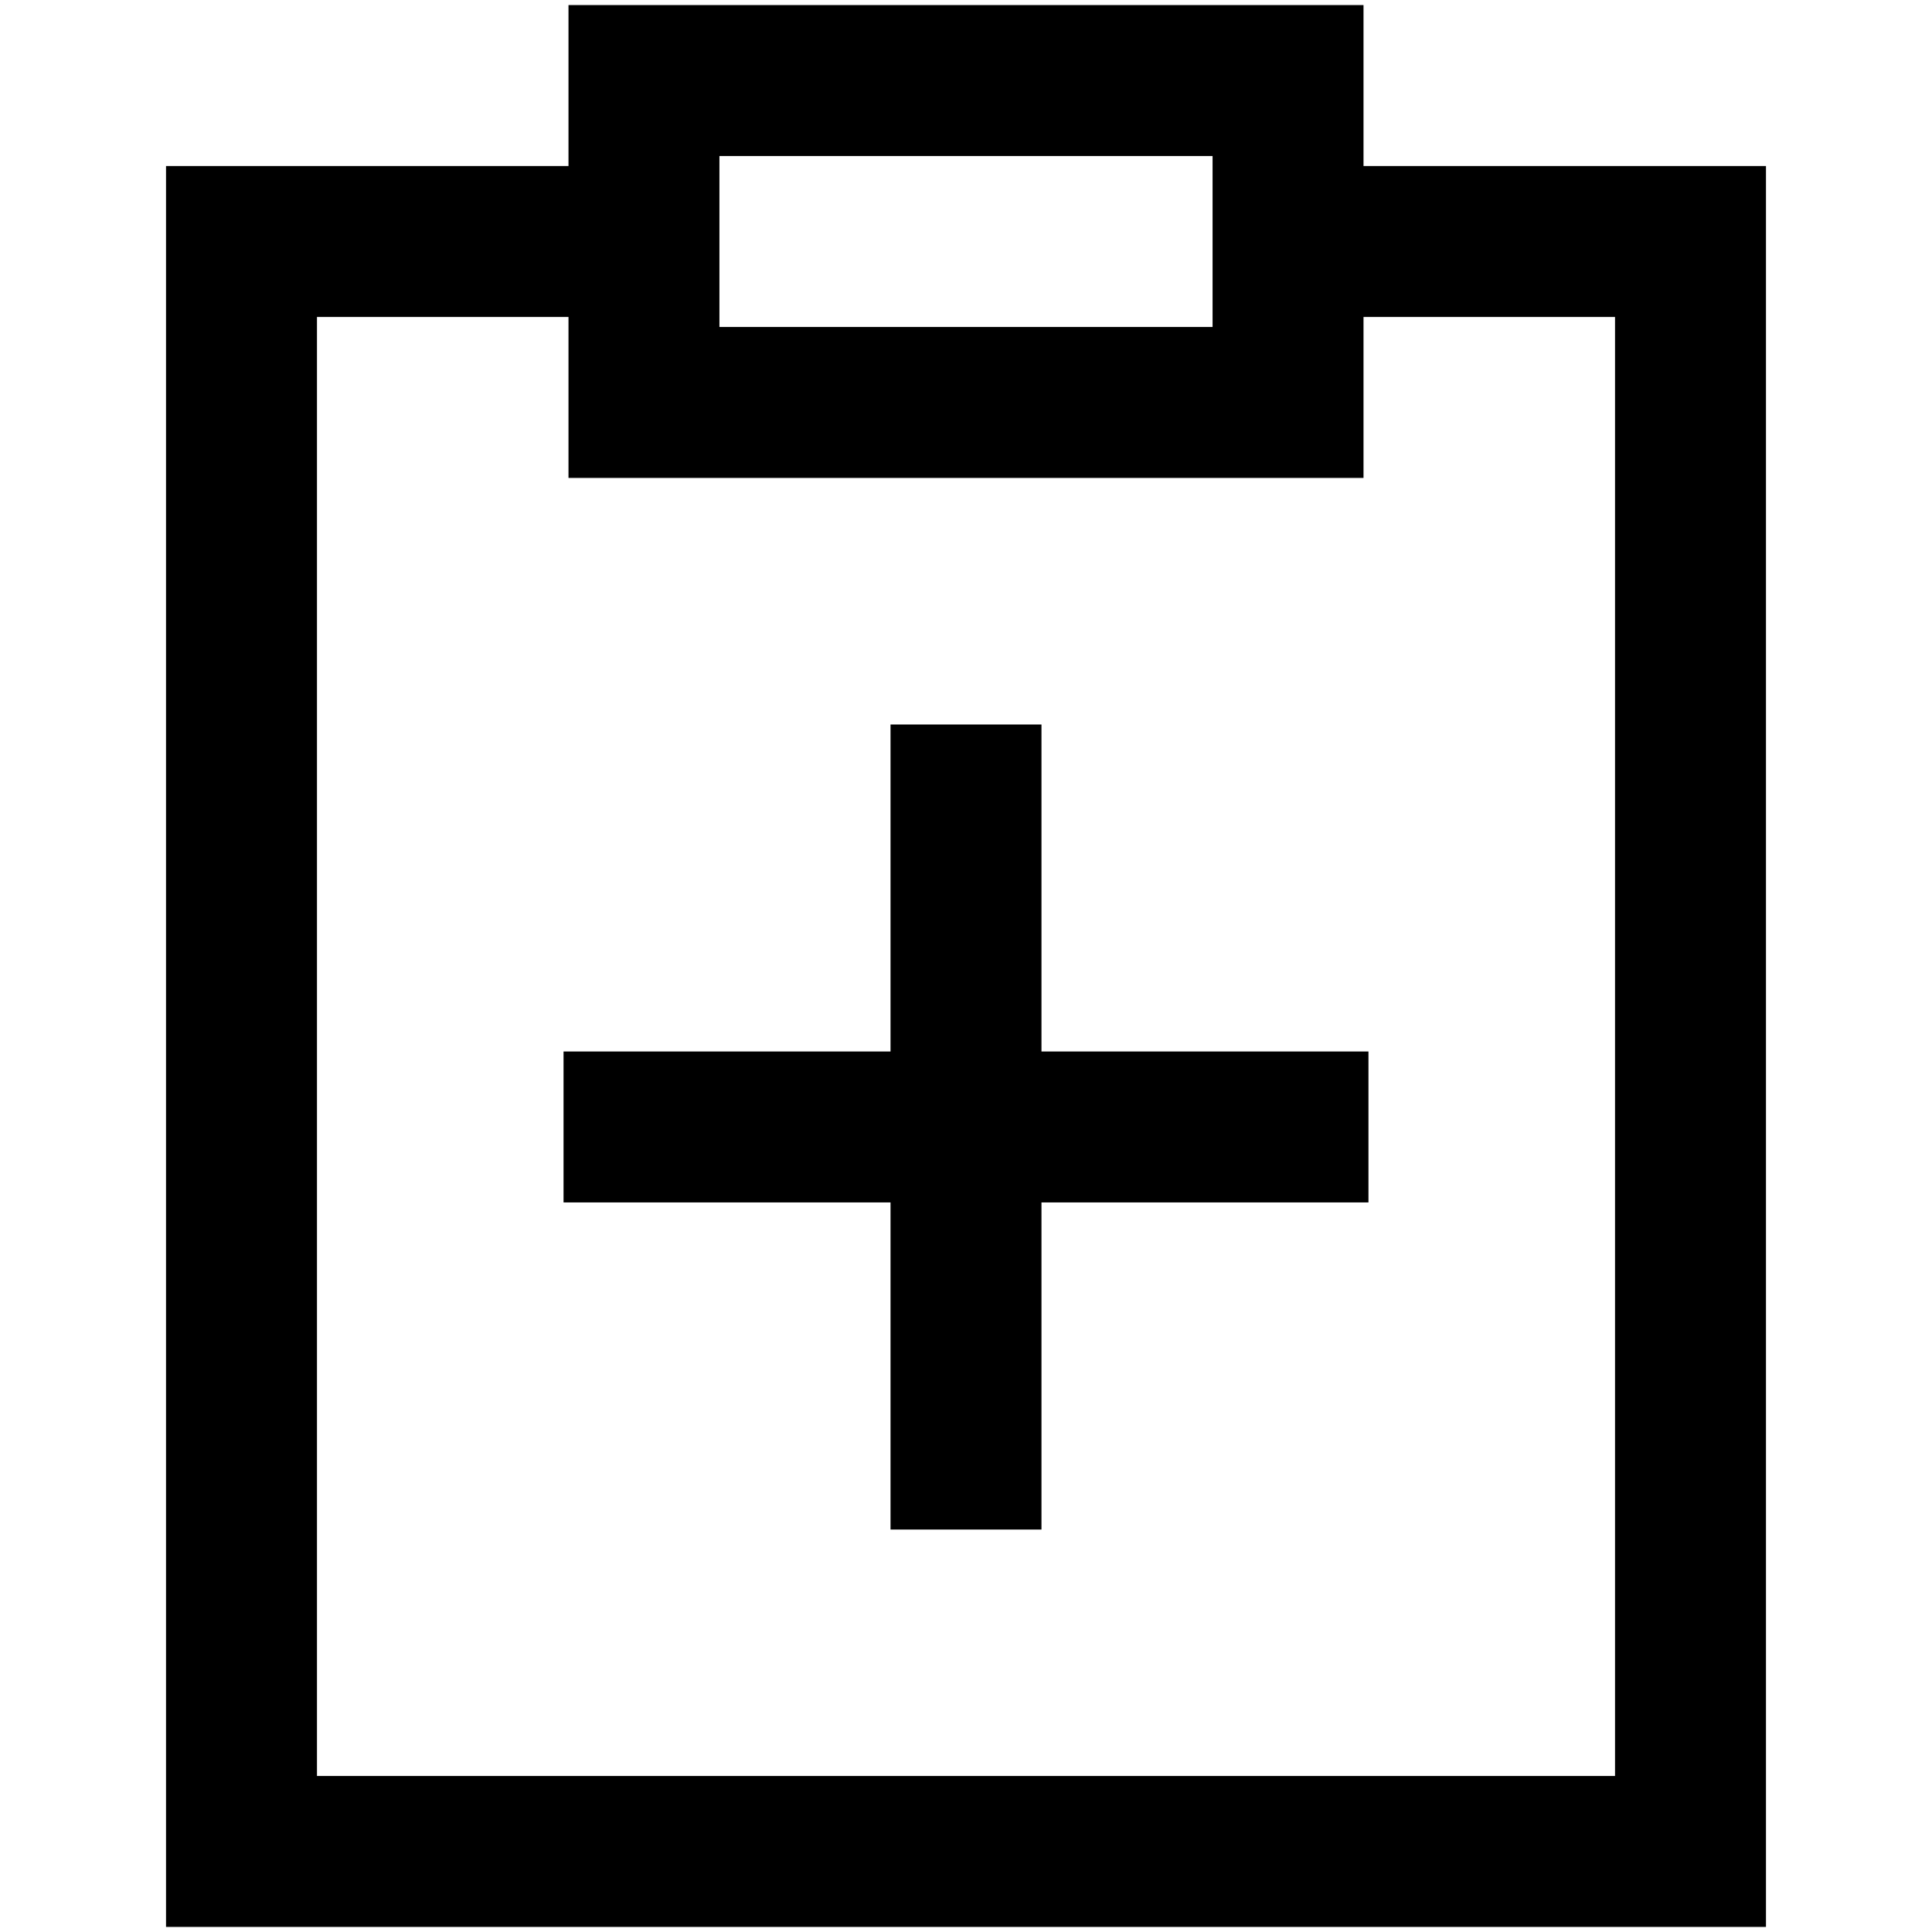 <?xml version="1.0" encoding="UTF-8"?>
<svg width="16" height="16" viewBox="0 0 16 16" fill="none" xmlns="http://www.w3.org/2000/svg">
<path d="M11.333 9.333H4.667M8 6V12.667M10.667 2H14V15.333H2V2H5.333M5.333 0.667H10.667V3.333H5.333V0.667Z" stroke="black" stroke-width="1.25"/>
</svg>
